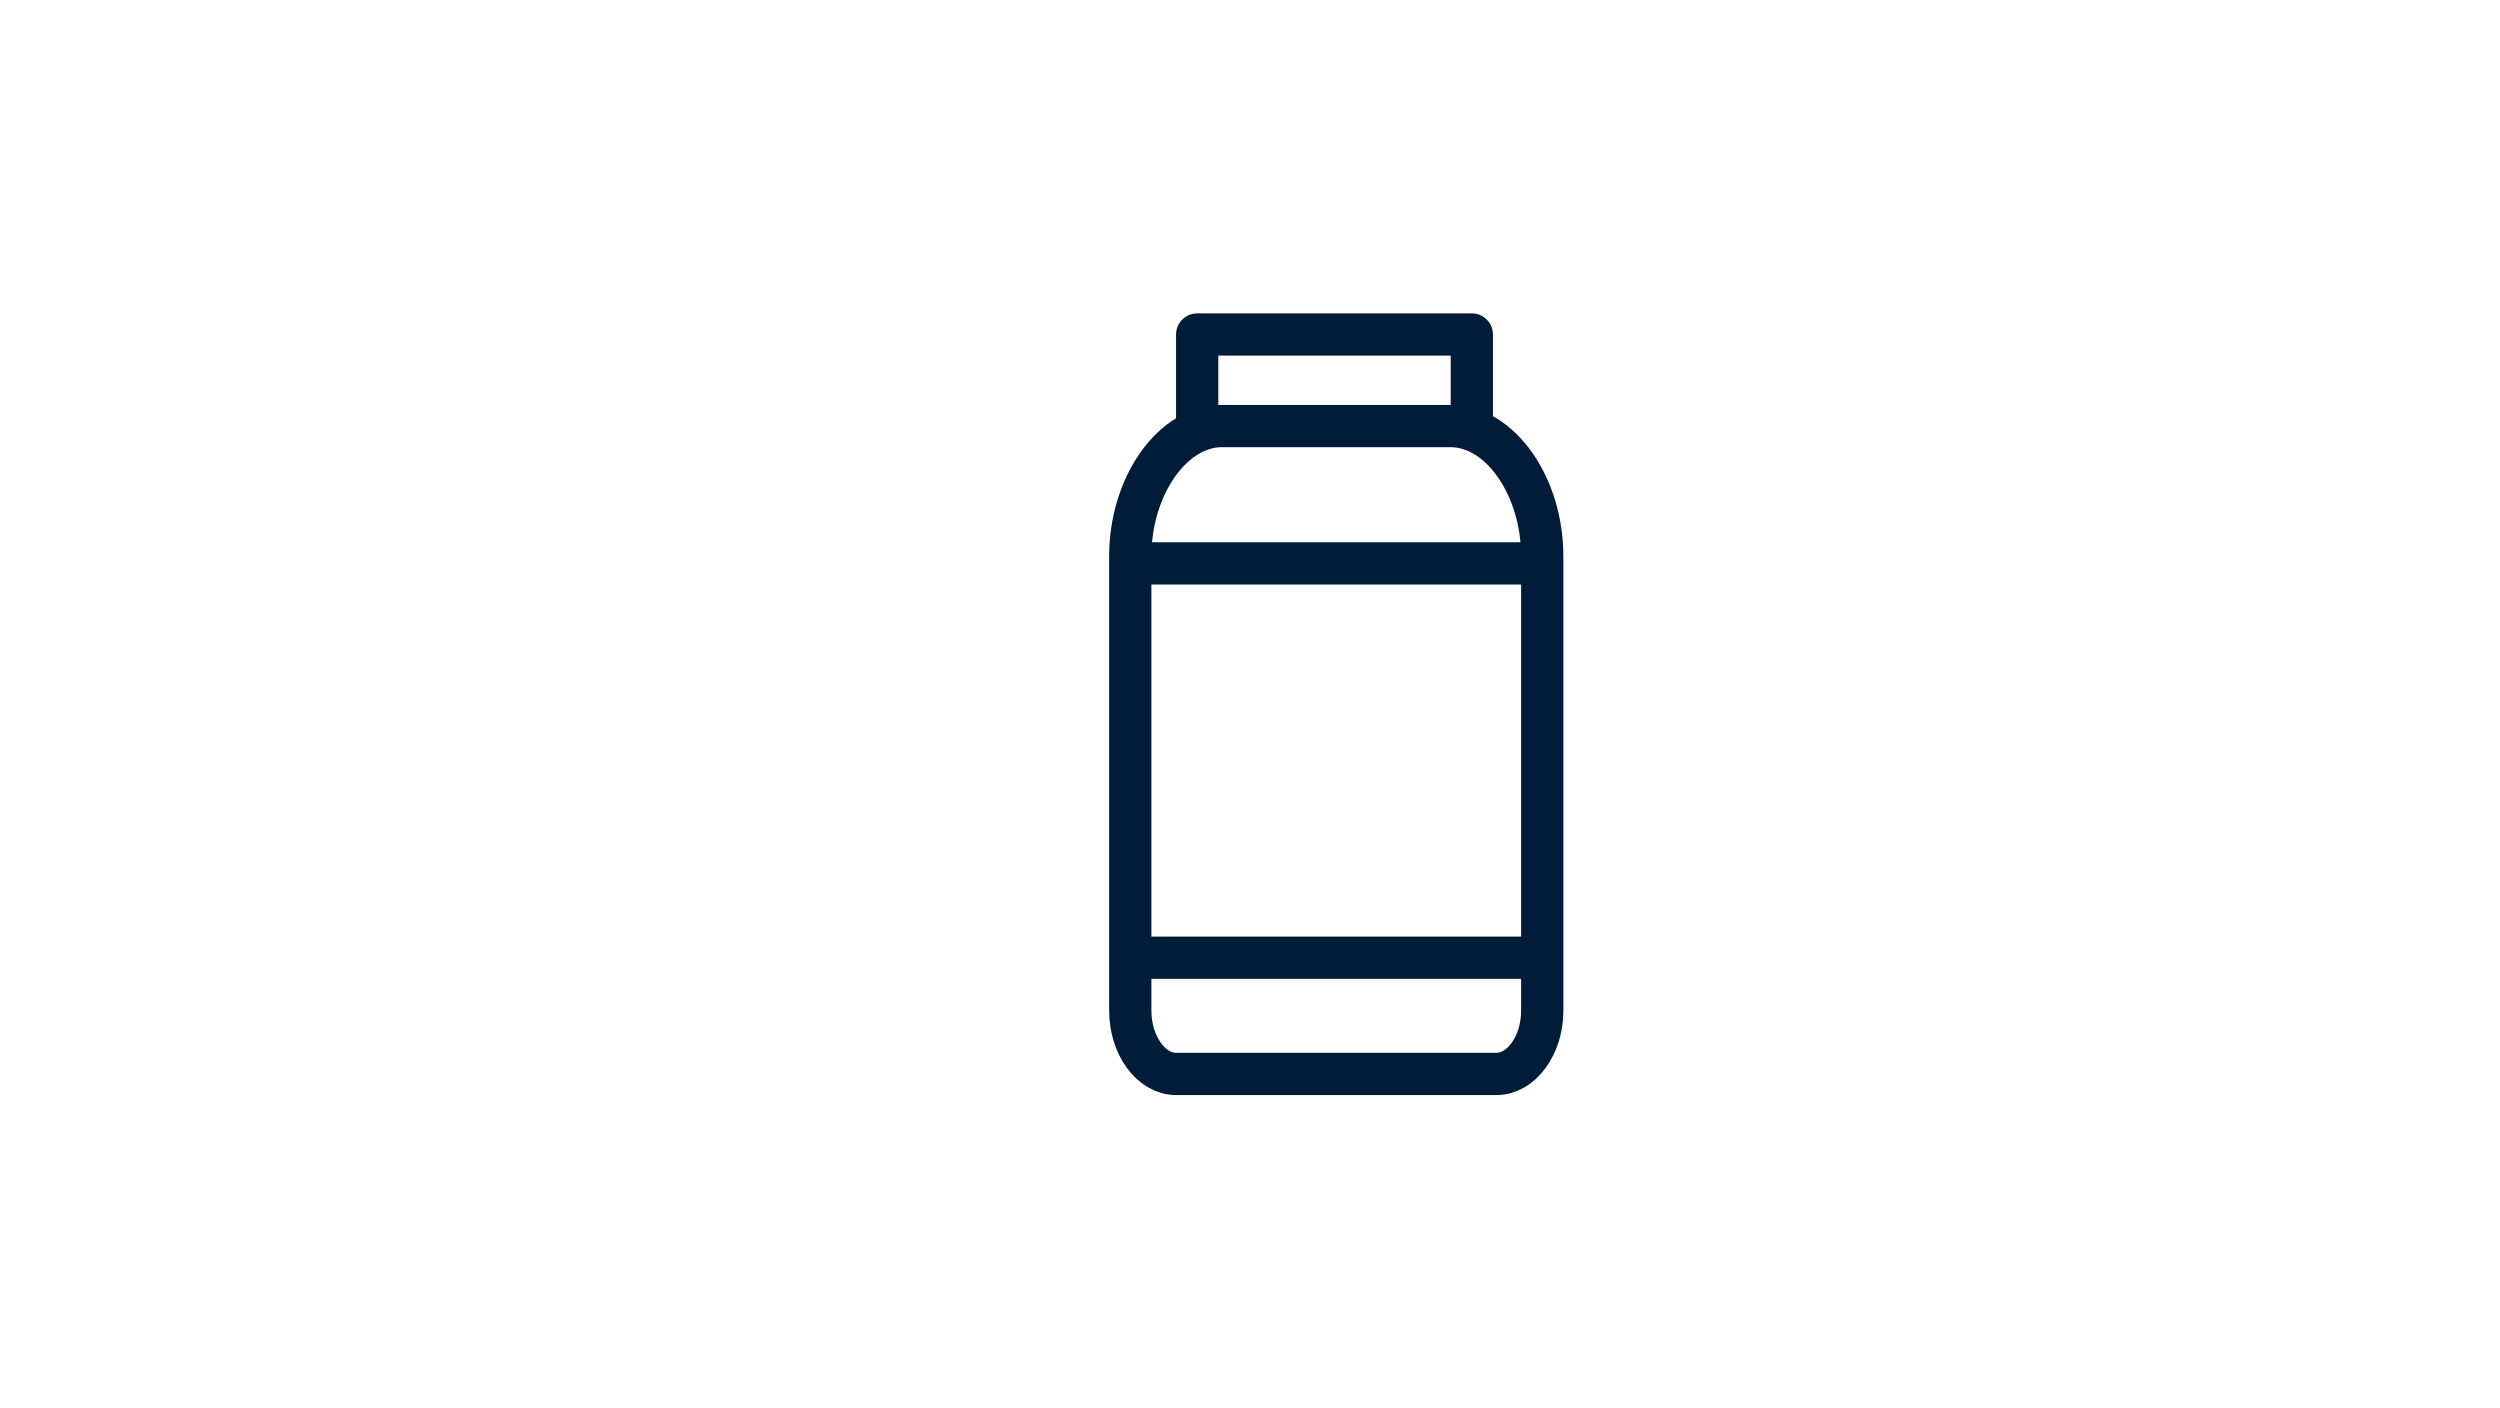 <svg viewBox="0 0 71 40" version="1.1" xmlns="http://www.w3.org/2000/svg" id="Layer_1">
  
  <defs>
    <style>
      .st0 {
        fill: none;
        stroke: #001c38;
        stroke-linecap: round;
        stroke-linejoin: round;
        stroke-width: 1.2px;
      }
    </style>
  </defs>
  <path d="M34,12.2v-2.7h7.8v2.7" class="st0" id="path270"></path>
  <path d="M41.2,12.1h-6.5c-1.4,0-2.6,1.7-2.6,3.7v12.9c0,1,.6,1.8,1.3,1.8h9.1c.7,0,1.3-.8,1.3-1.8v-12.9c0-2-1.2-3.7-2.6-3.7Z" class="st0" id="path274"></path>
  <path d="M32.4,16h11.1" class="st0" id="path282"></path>
  <path d="M32.4,27.2h11.1" class="st0" data-name="path282" id="path2821"></path>
</svg>